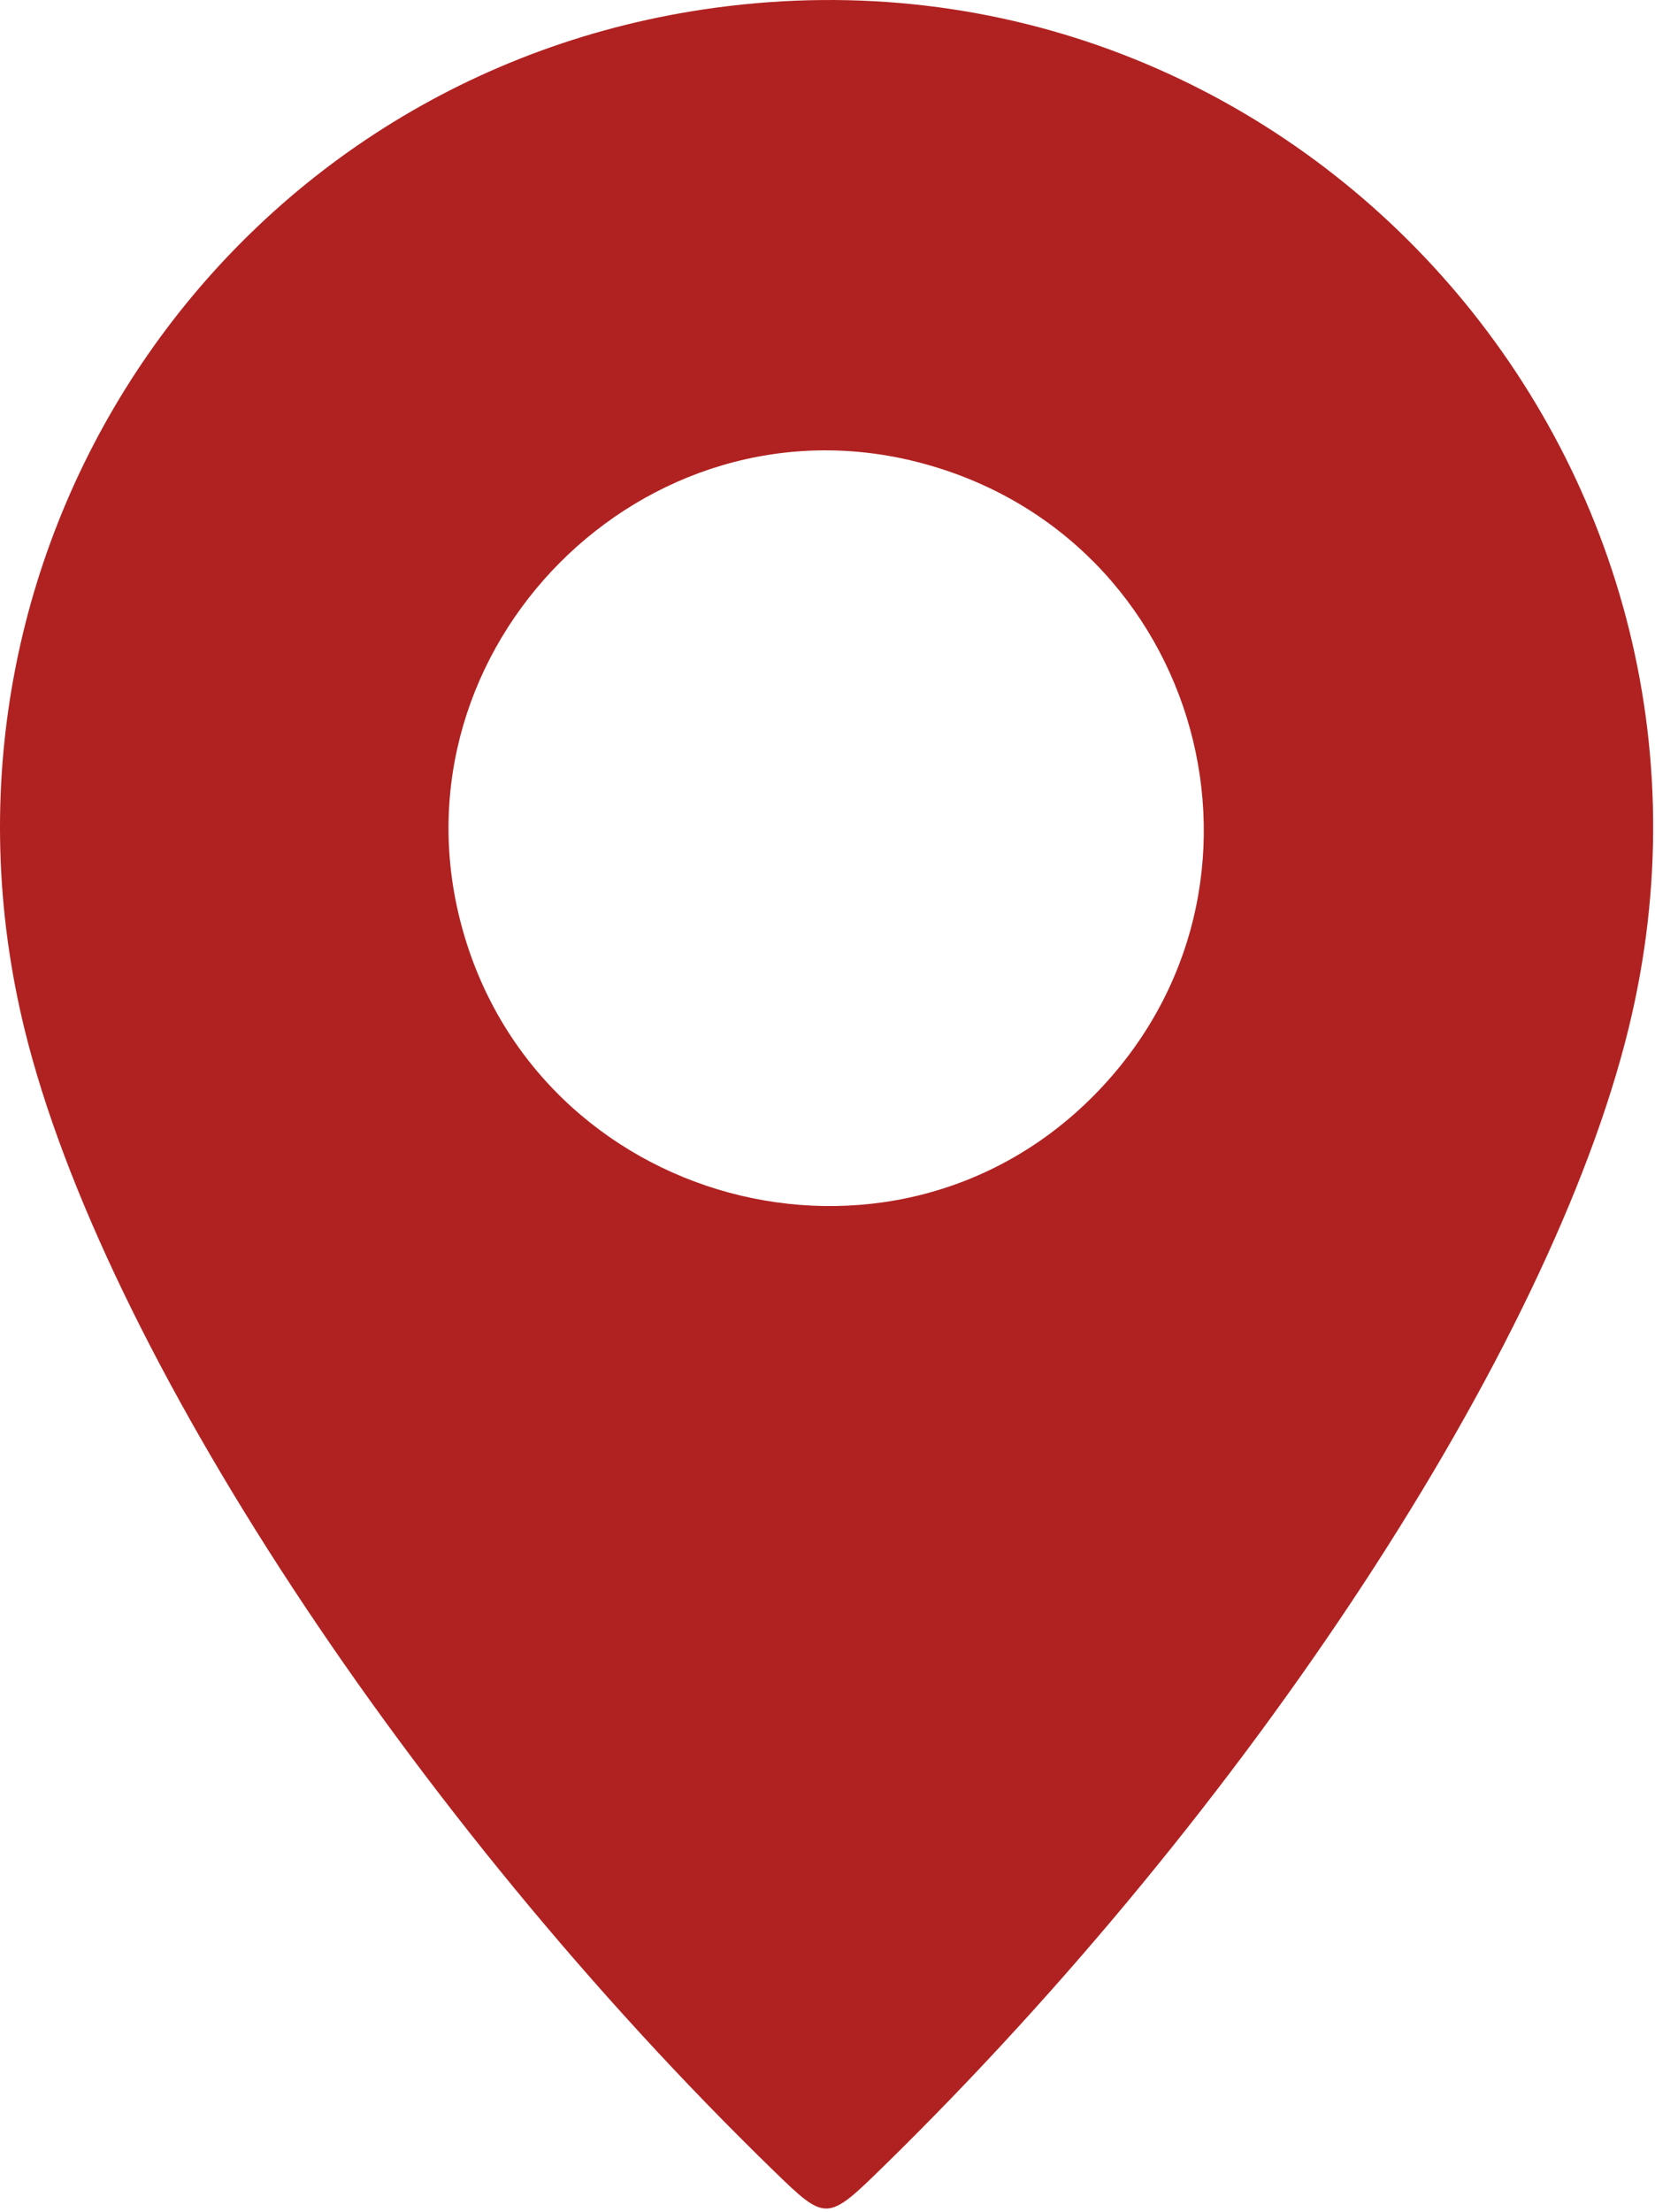<?xml version="1.0" encoding="UTF-8"?> <svg xmlns="http://www.w3.org/2000/svg" width="384" height="513" viewBox="0 0 384 513" fill="none"> <path fill-rule="evenodd" clip-rule="evenodd" d="M165.904 1.805C52.509 17.203 -21.712 127.005 5.713 238.791C23.873 312.814 95.377 421.708 179.494 503.443C191.706 515.309 191.857 515.303 205.006 502.443C289.698 419.611 359.567 312.984 377.832 238.693C410.314 106.571 300.264 -16.44 165.904 1.805ZM213.459 107.309C279.046 124.488 301.457 205.785 253.893 253.988C206.572 301.946 124.077 279.577 106.937 214.14C90.171 150.129 149.556 90.571 213.459 107.309Z" fill="#B02221"></path> </svg> 